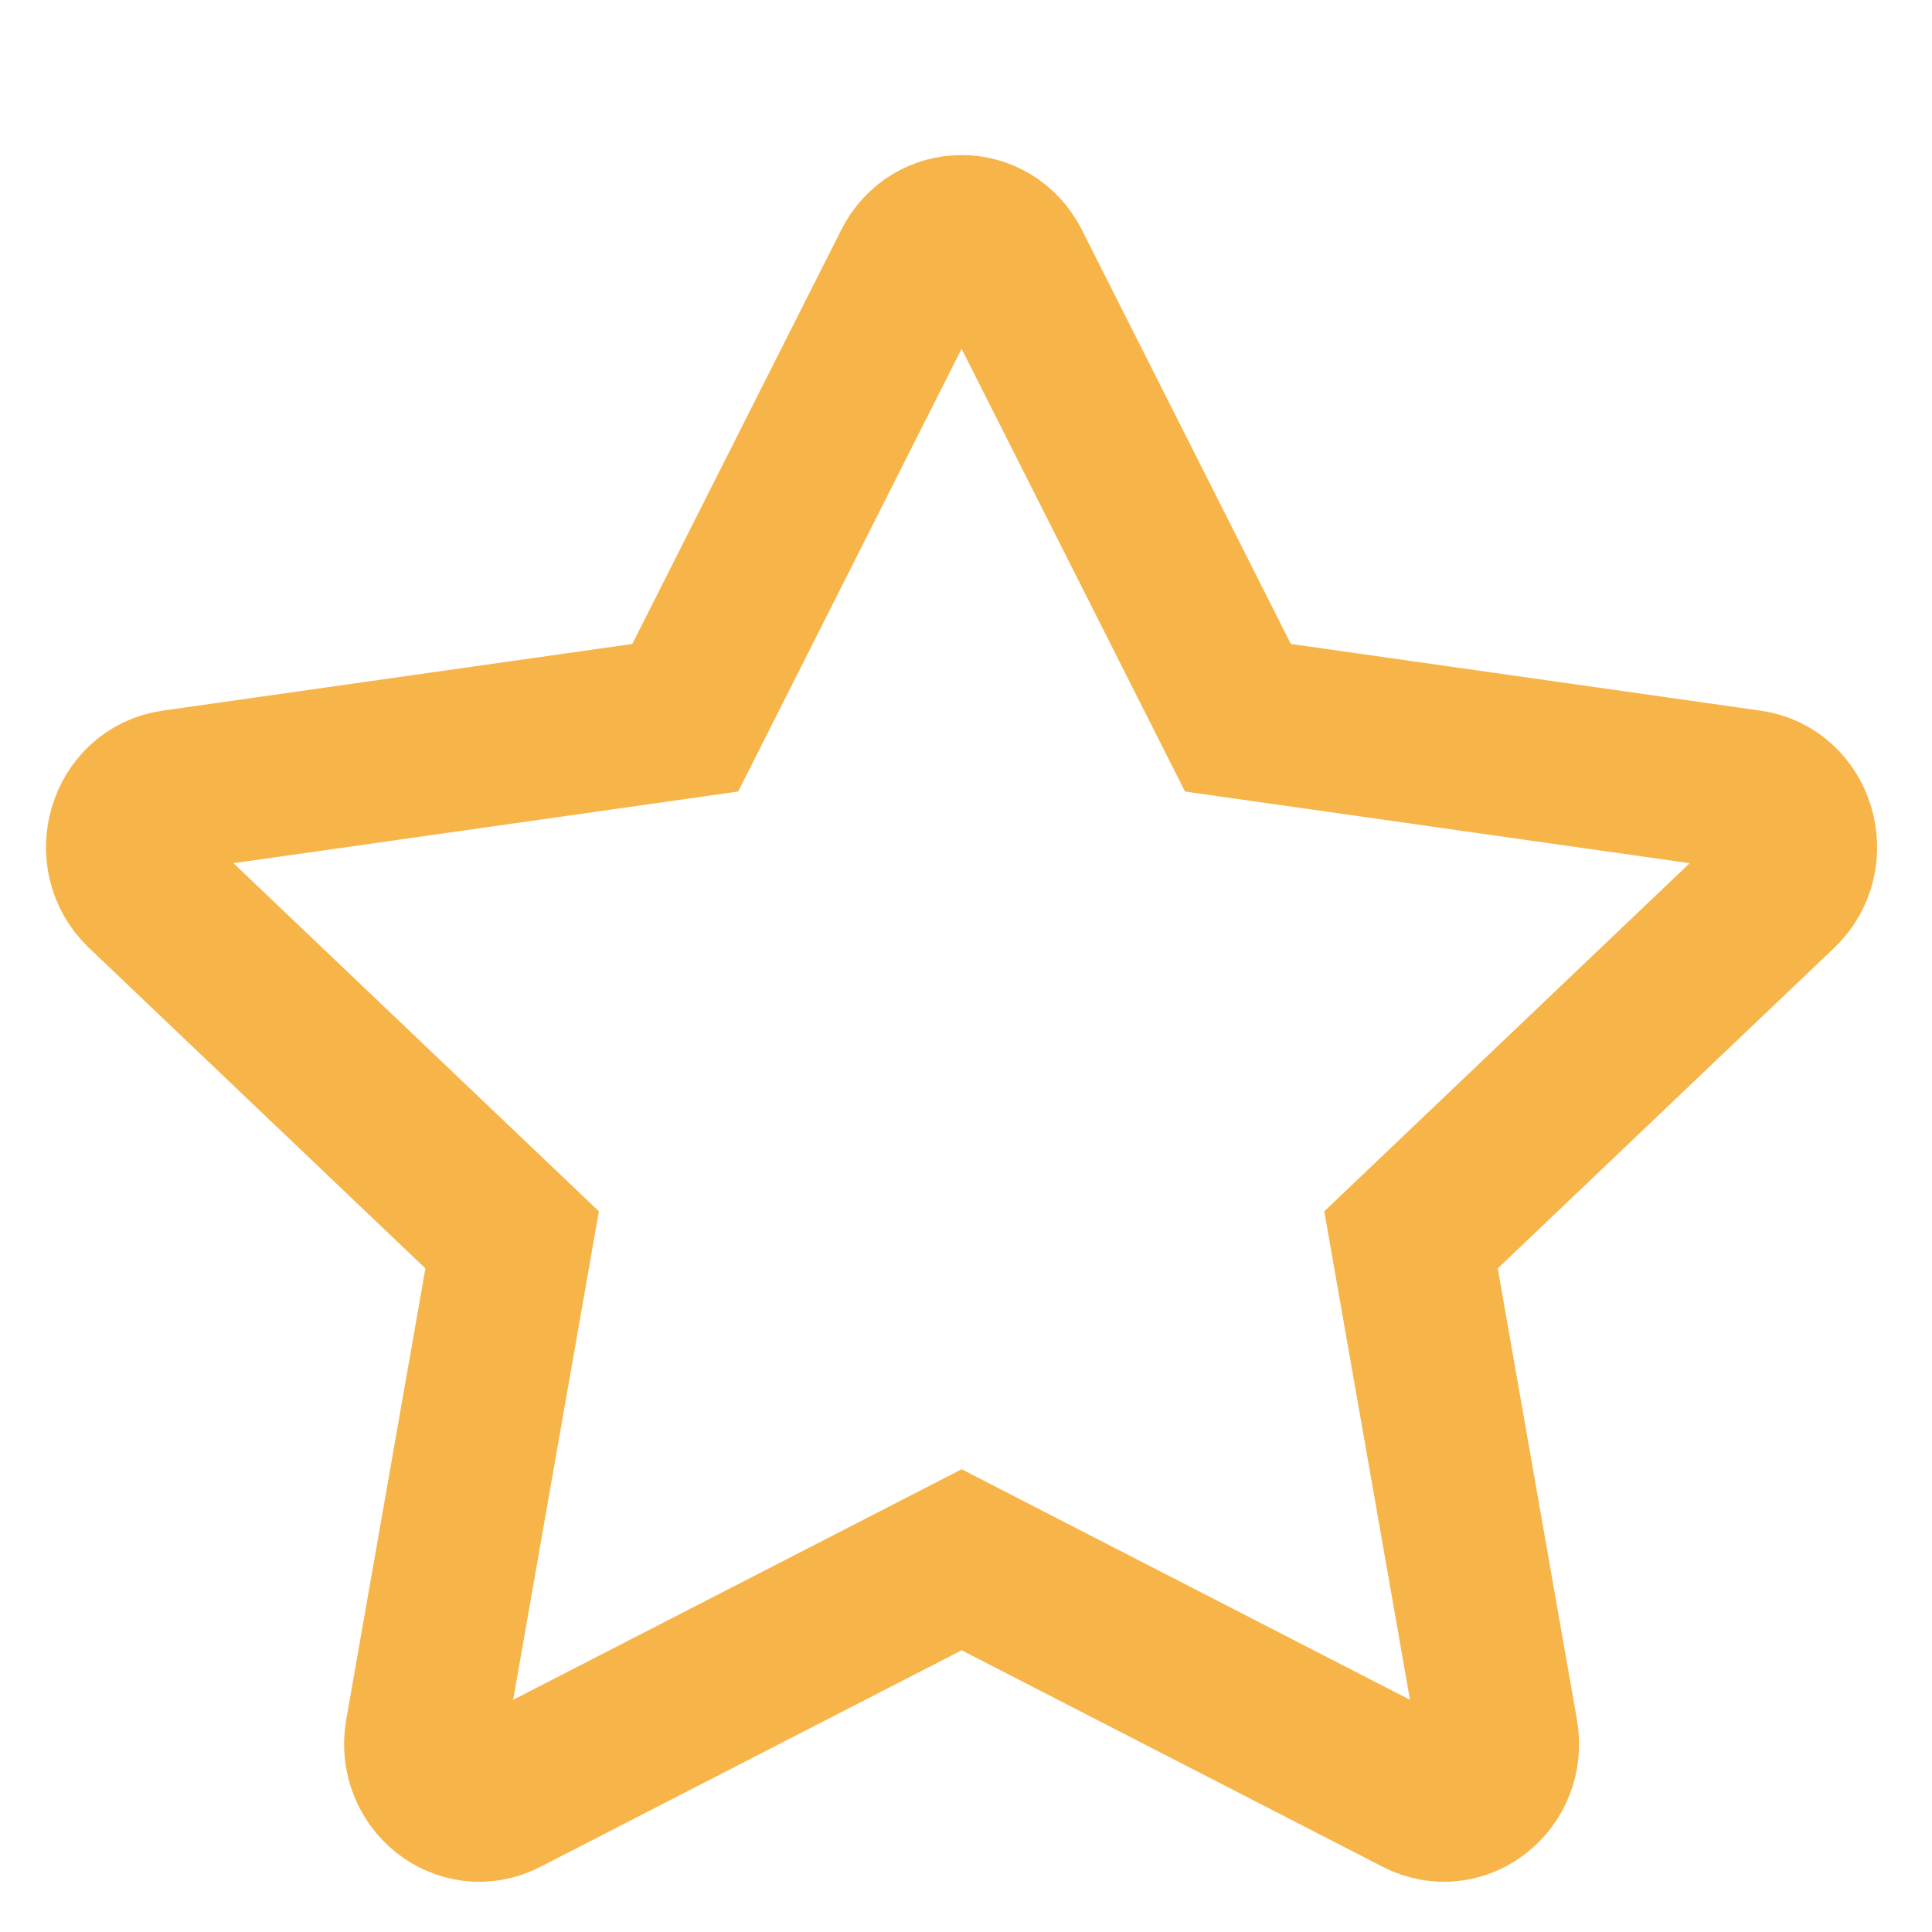 <svg width="12" height="12" viewBox="0 0 12 12" fill="none" xmlns="http://www.w3.org/2000/svg">
<path d="M3.127 11.151C2.876 11.28 2.593 11.055 2.643 10.767L3.181 7.701L0.897 5.525C0.684 5.321 0.794 4.949 1.08 4.909L4.256 4.458L5.672 1.652C5.8 1.4 6.145 1.4 6.273 1.652L7.689 4.458L10.865 4.909C11.151 4.949 11.261 5.321 11.048 5.525L8.764 7.701L9.302 10.767C9.353 11.055 9.069 11.28 8.818 11.151L5.973 9.688L3.127 11.151Z" stroke="#F7B549"/>
</svg>
